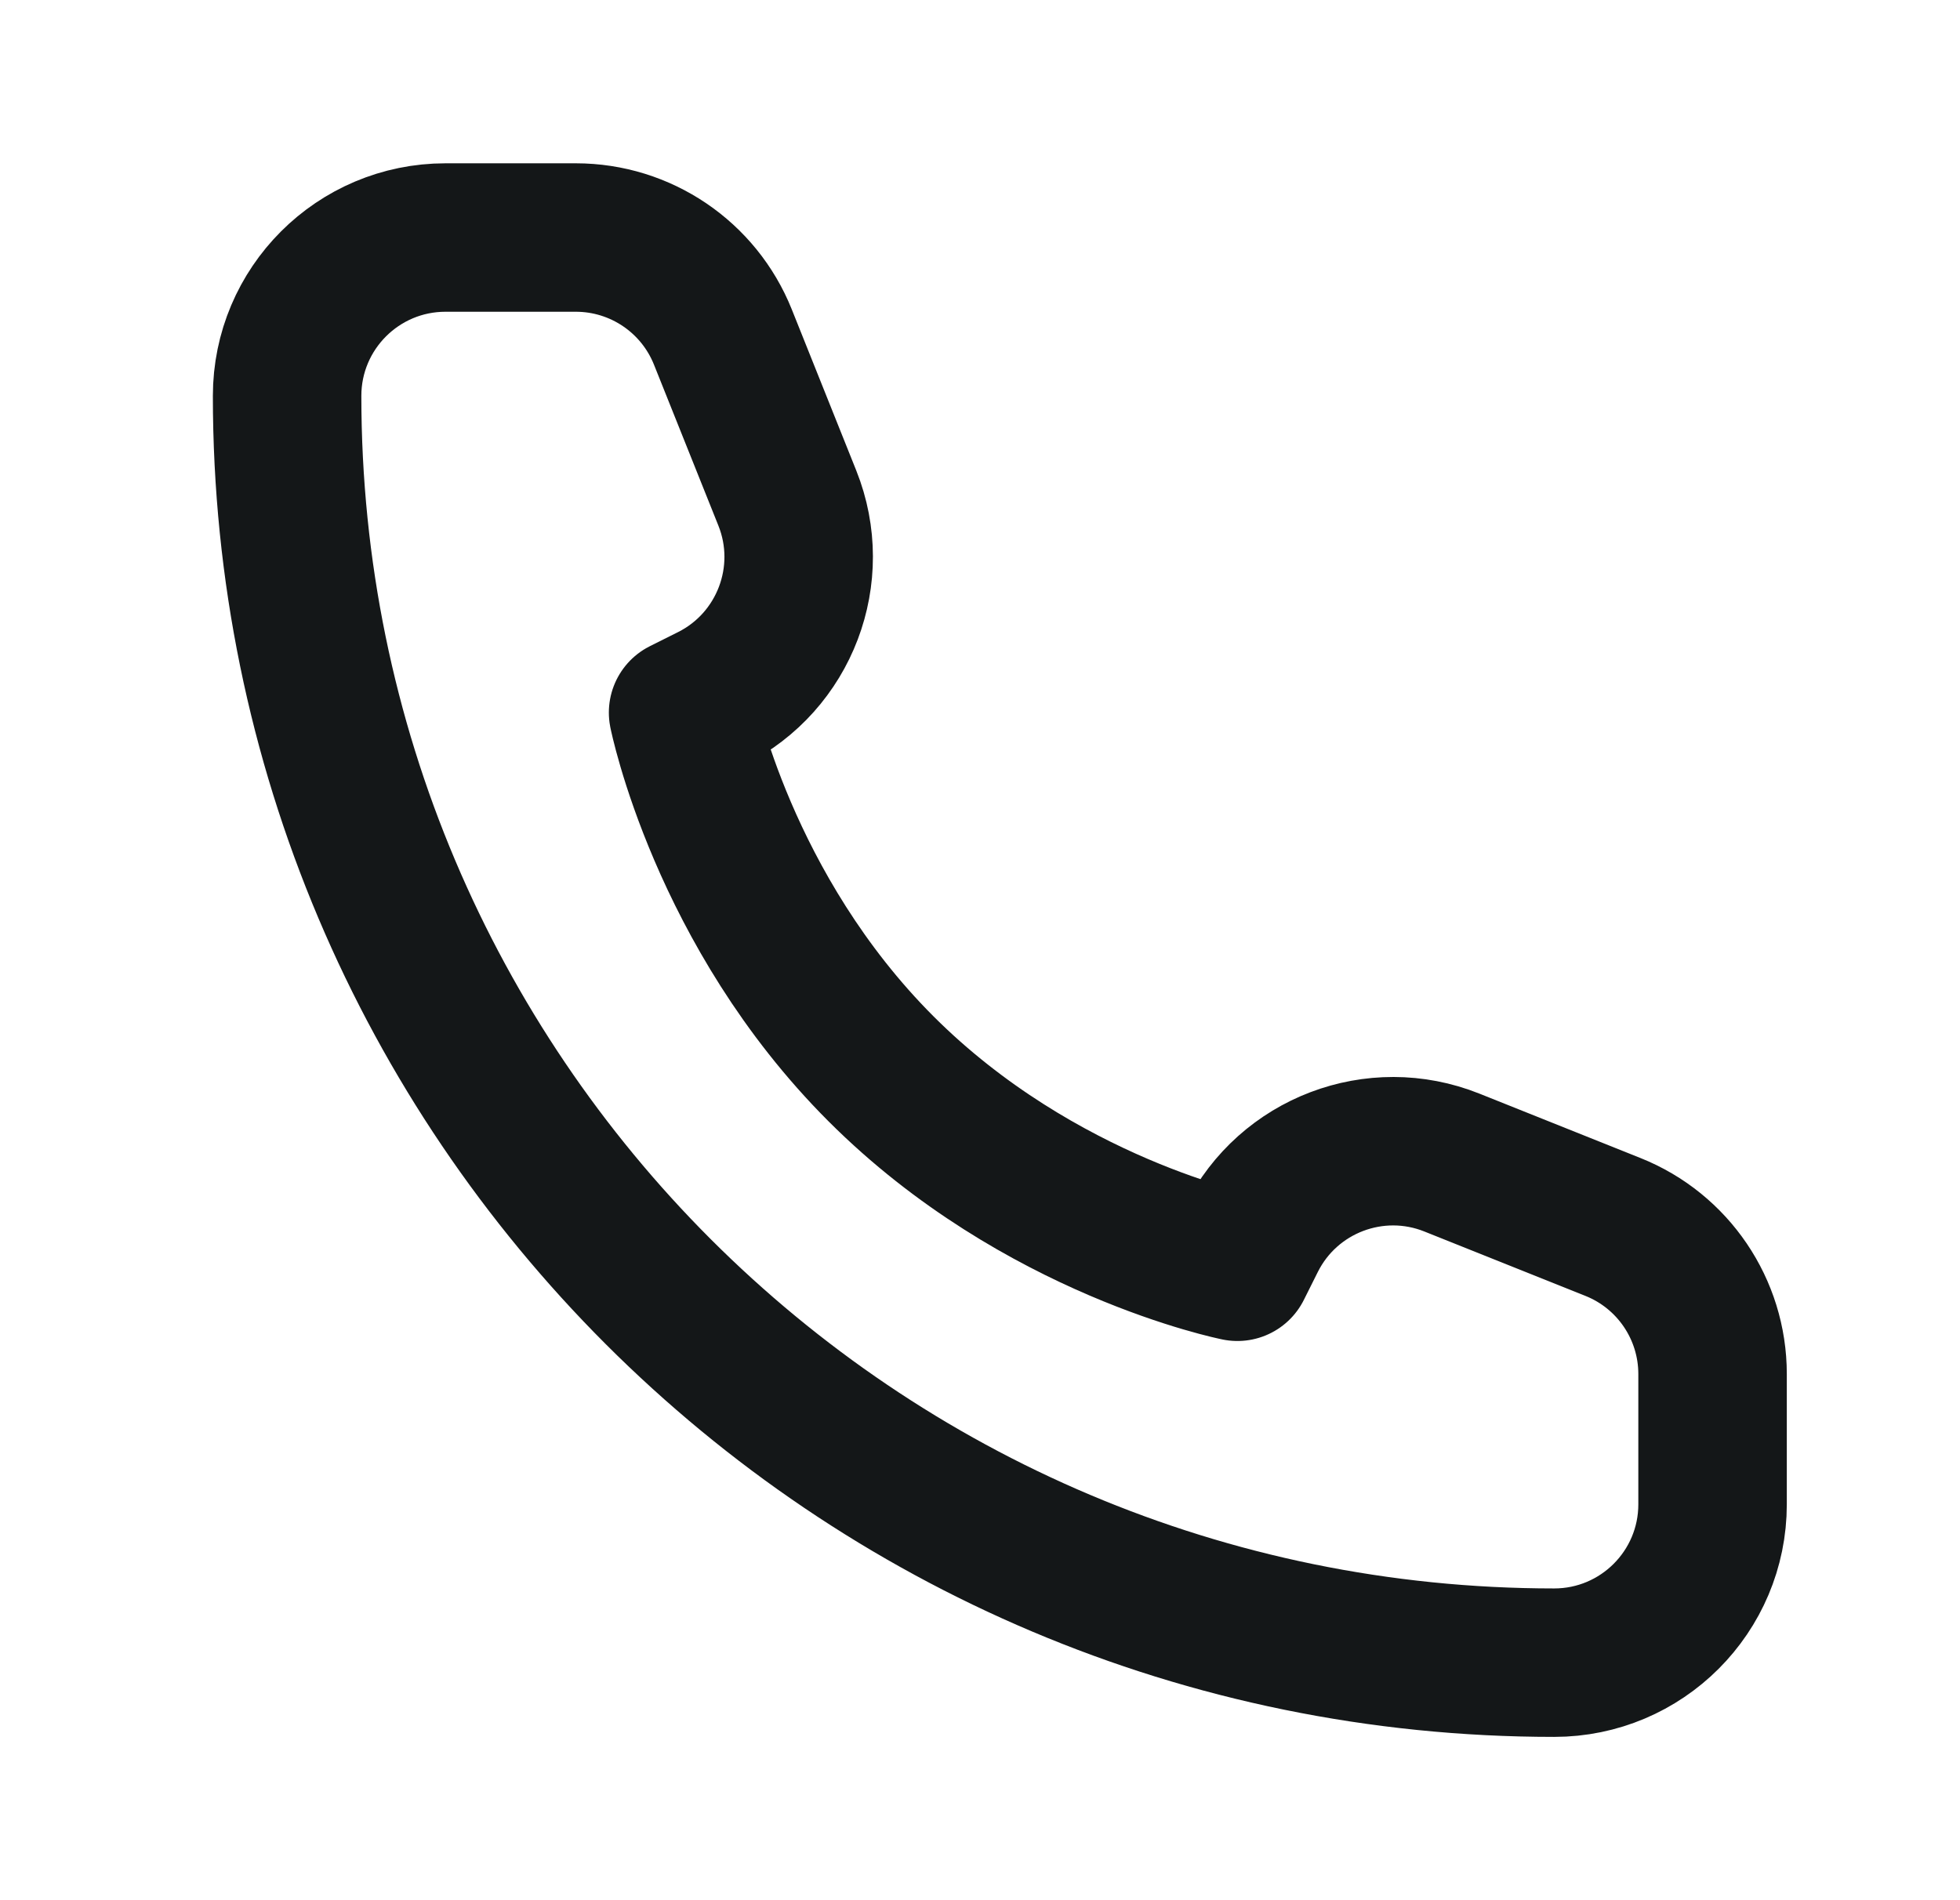 <svg width="33" height="32" viewBox="0 0 33 32" fill="none" xmlns="http://www.w3.org/2000/svg">
<path d="M28.834 25.333V23.139C28.834 22.048 28.17 21.068 27.158 20.663L24.445 19.578C23.158 19.063 21.69 19.621 21.07 20.861L20.834 21.333C20.834 21.333 17.501 20.667 14.834 18C12.167 15.333 11.501 12 11.501 12L11.973 11.764C13.213 11.144 13.771 9.676 13.256 8.388L12.171 5.676C11.766 4.664 10.786 4 9.695 4H7.501C6.028 4 4.834 5.194 4.834 6.667C4.834 18.449 14.385 28 26.167 28C27.64 28 28.834 26.806 28.834 25.333Z" stroke="#141718" stroke-width="2.5" stroke-linejoin="round"/>
</svg>
